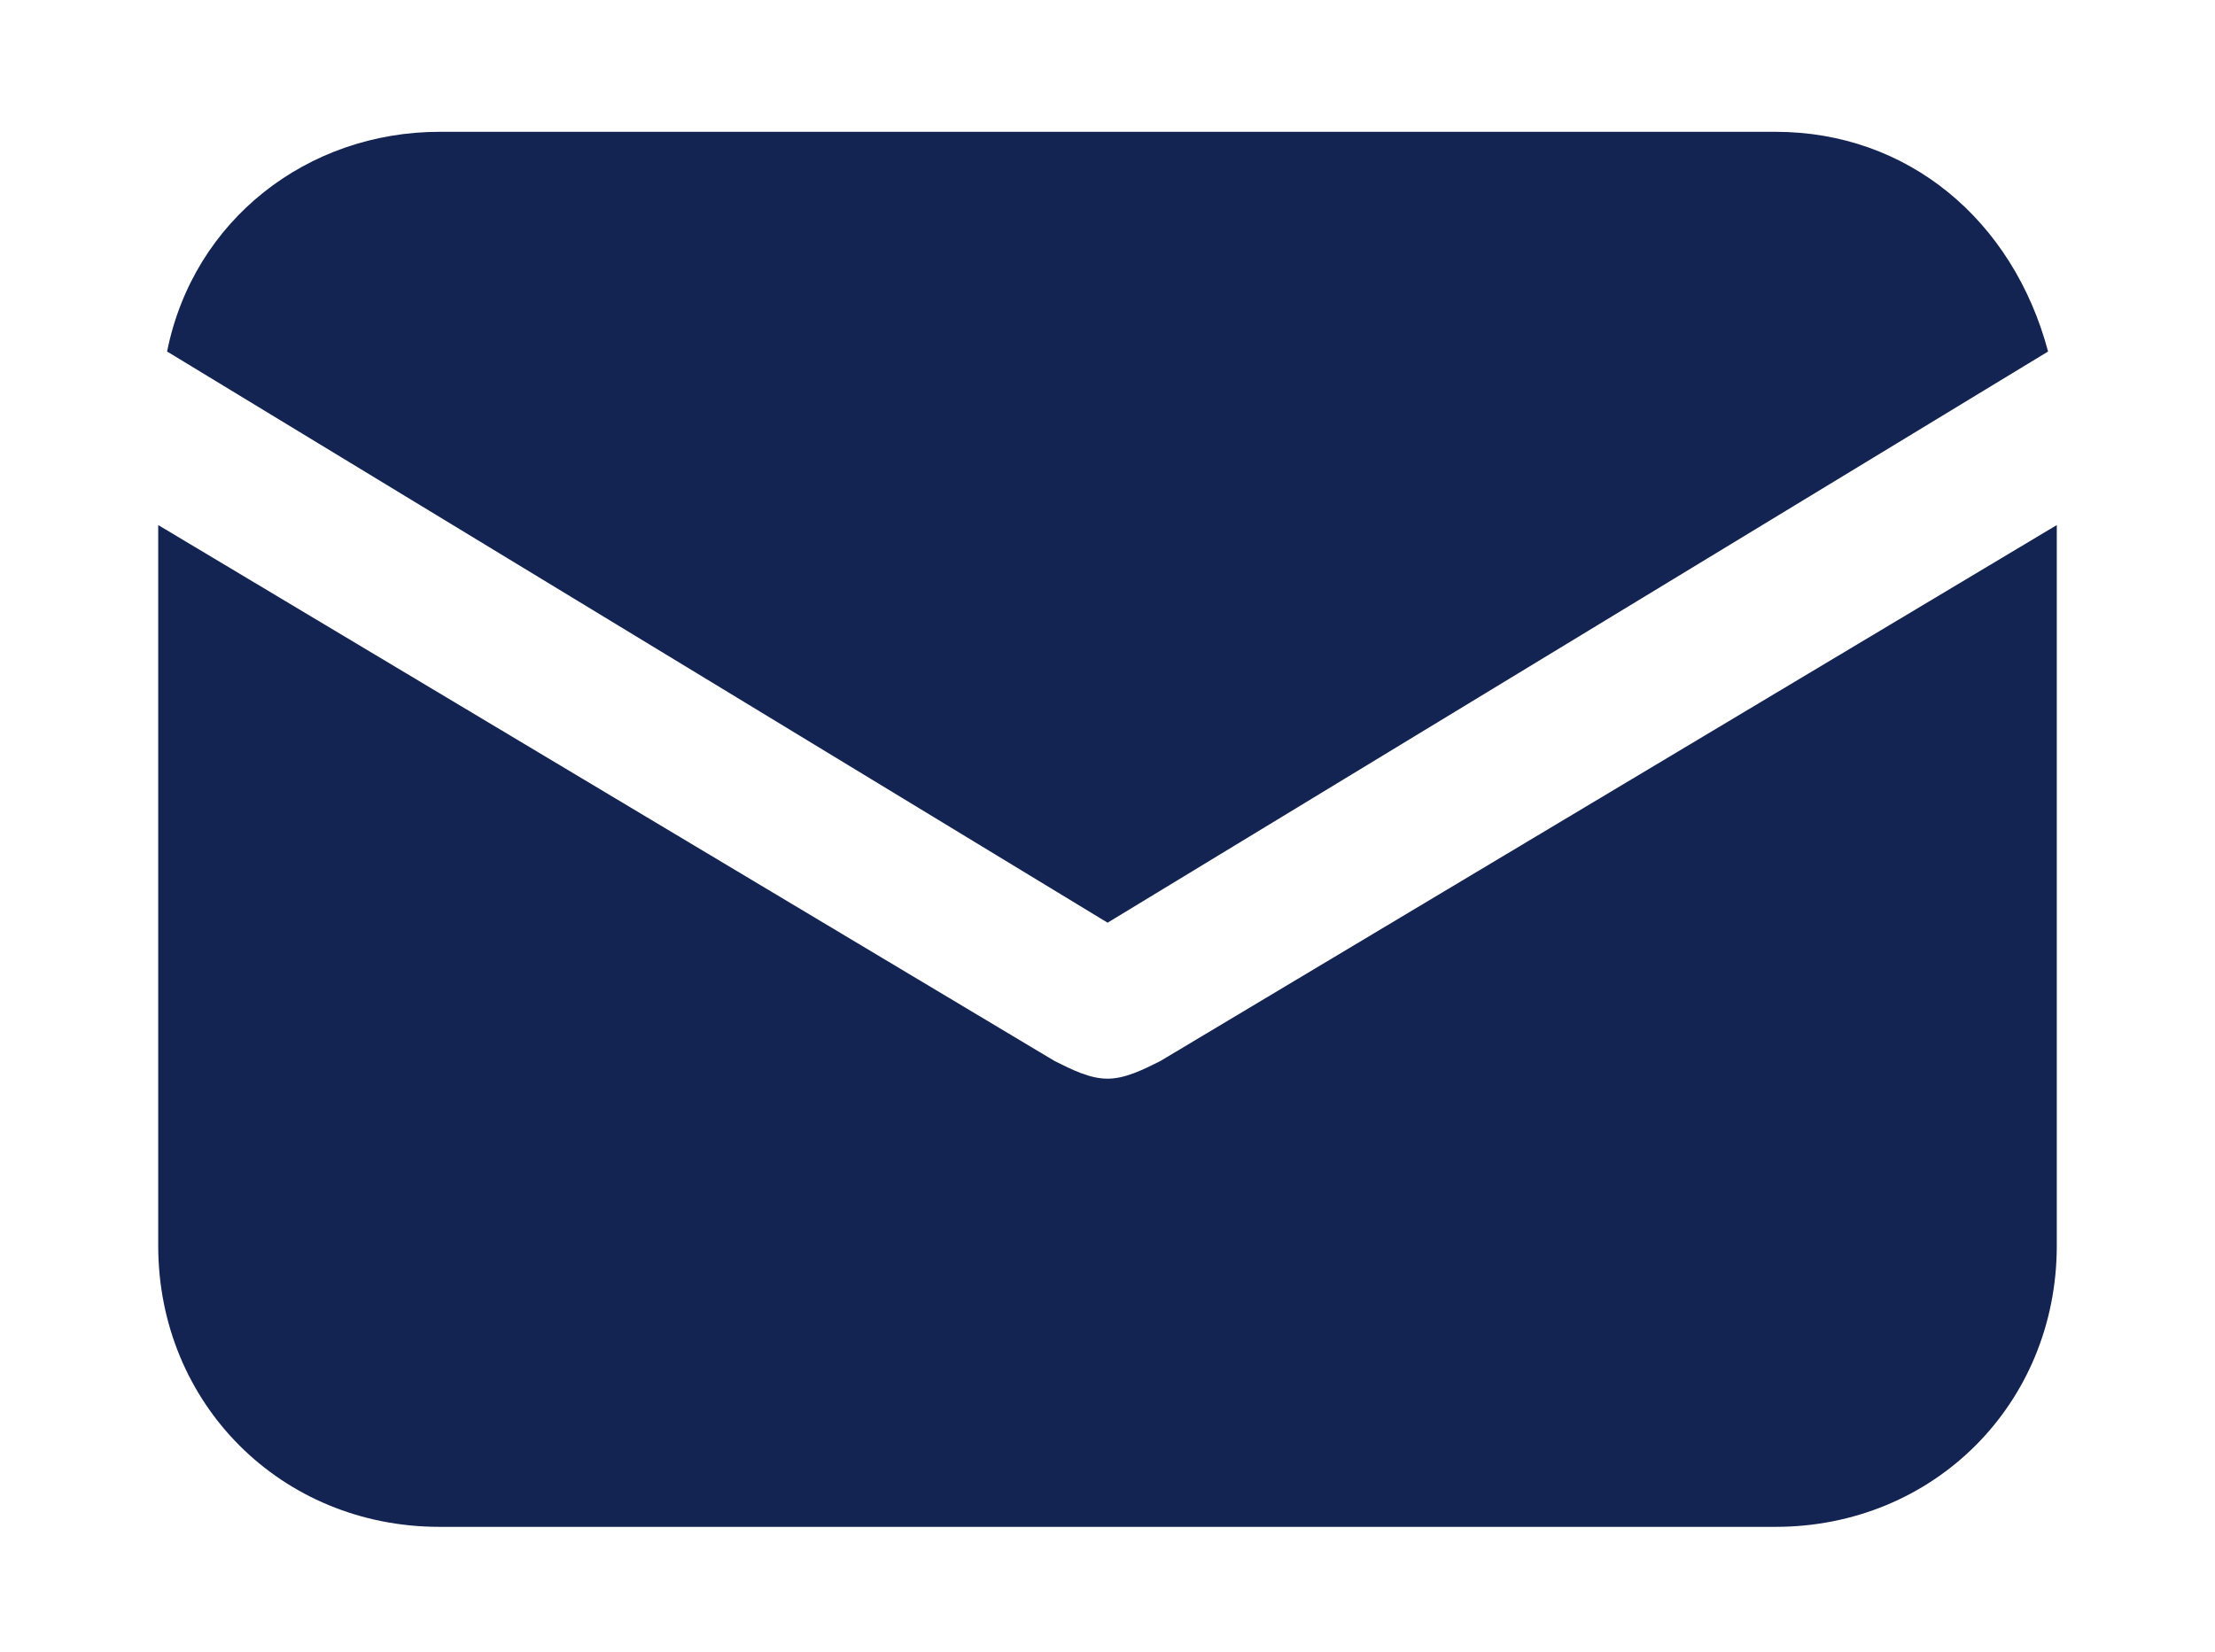 <?xml version="1.0" encoding="utf-8"?>
<!-- Generator: Adobe Illustrator 25.0.1, SVG Export Plug-In . SVG Version: 6.00 Build 0)  -->
<svg version="1.1" id="Calque_1" xmlns="http://www.w3.org/2000/svg" xmlns:xlink="http://www.w3.org/1999/xlink" x="0px" y="0px"
	 viewBox="0 0 25.2 18.8" style="enable-background:new 0 0 25.2 18.8;" xml:space="preserve">
<style type="text/css">
	.st0{fill:#142452;}
</style>
<g id="Groupe_163" transform="translate(-623.866 -1073.123)">
	<g id="Groupe_162">
		<g id="Groupe_24" transform="translate(623.866 1077.598)">
			<path id="Tracé_36" class="st0" d="M13.2,7.6c-0.2,0.1-0.4,0.2-0.6,0.2c-0.2,0-0.4-0.1-0.6-0.2L1.8,1.5v8.2
				c0,1.8,1.4,3.2,3.2,3.2h15.2c1.8,0,3.2-1.4,3.2-3.2V1.5L13.2,7.6z"/>
		</g>
		<g id="Groupe_26" transform="translate(623.967 1073.123)">
			<path id="Tracé_37" class="st0" d="M20.1,1.5H4.9c-1.5,0-2.8,1-3.1,2.5l10.7,6.5L23.2,4C22.8,2.5,21.6,1.5,20.1,1.5z"/>
		</g>
	</g>
</g>
</svg>
